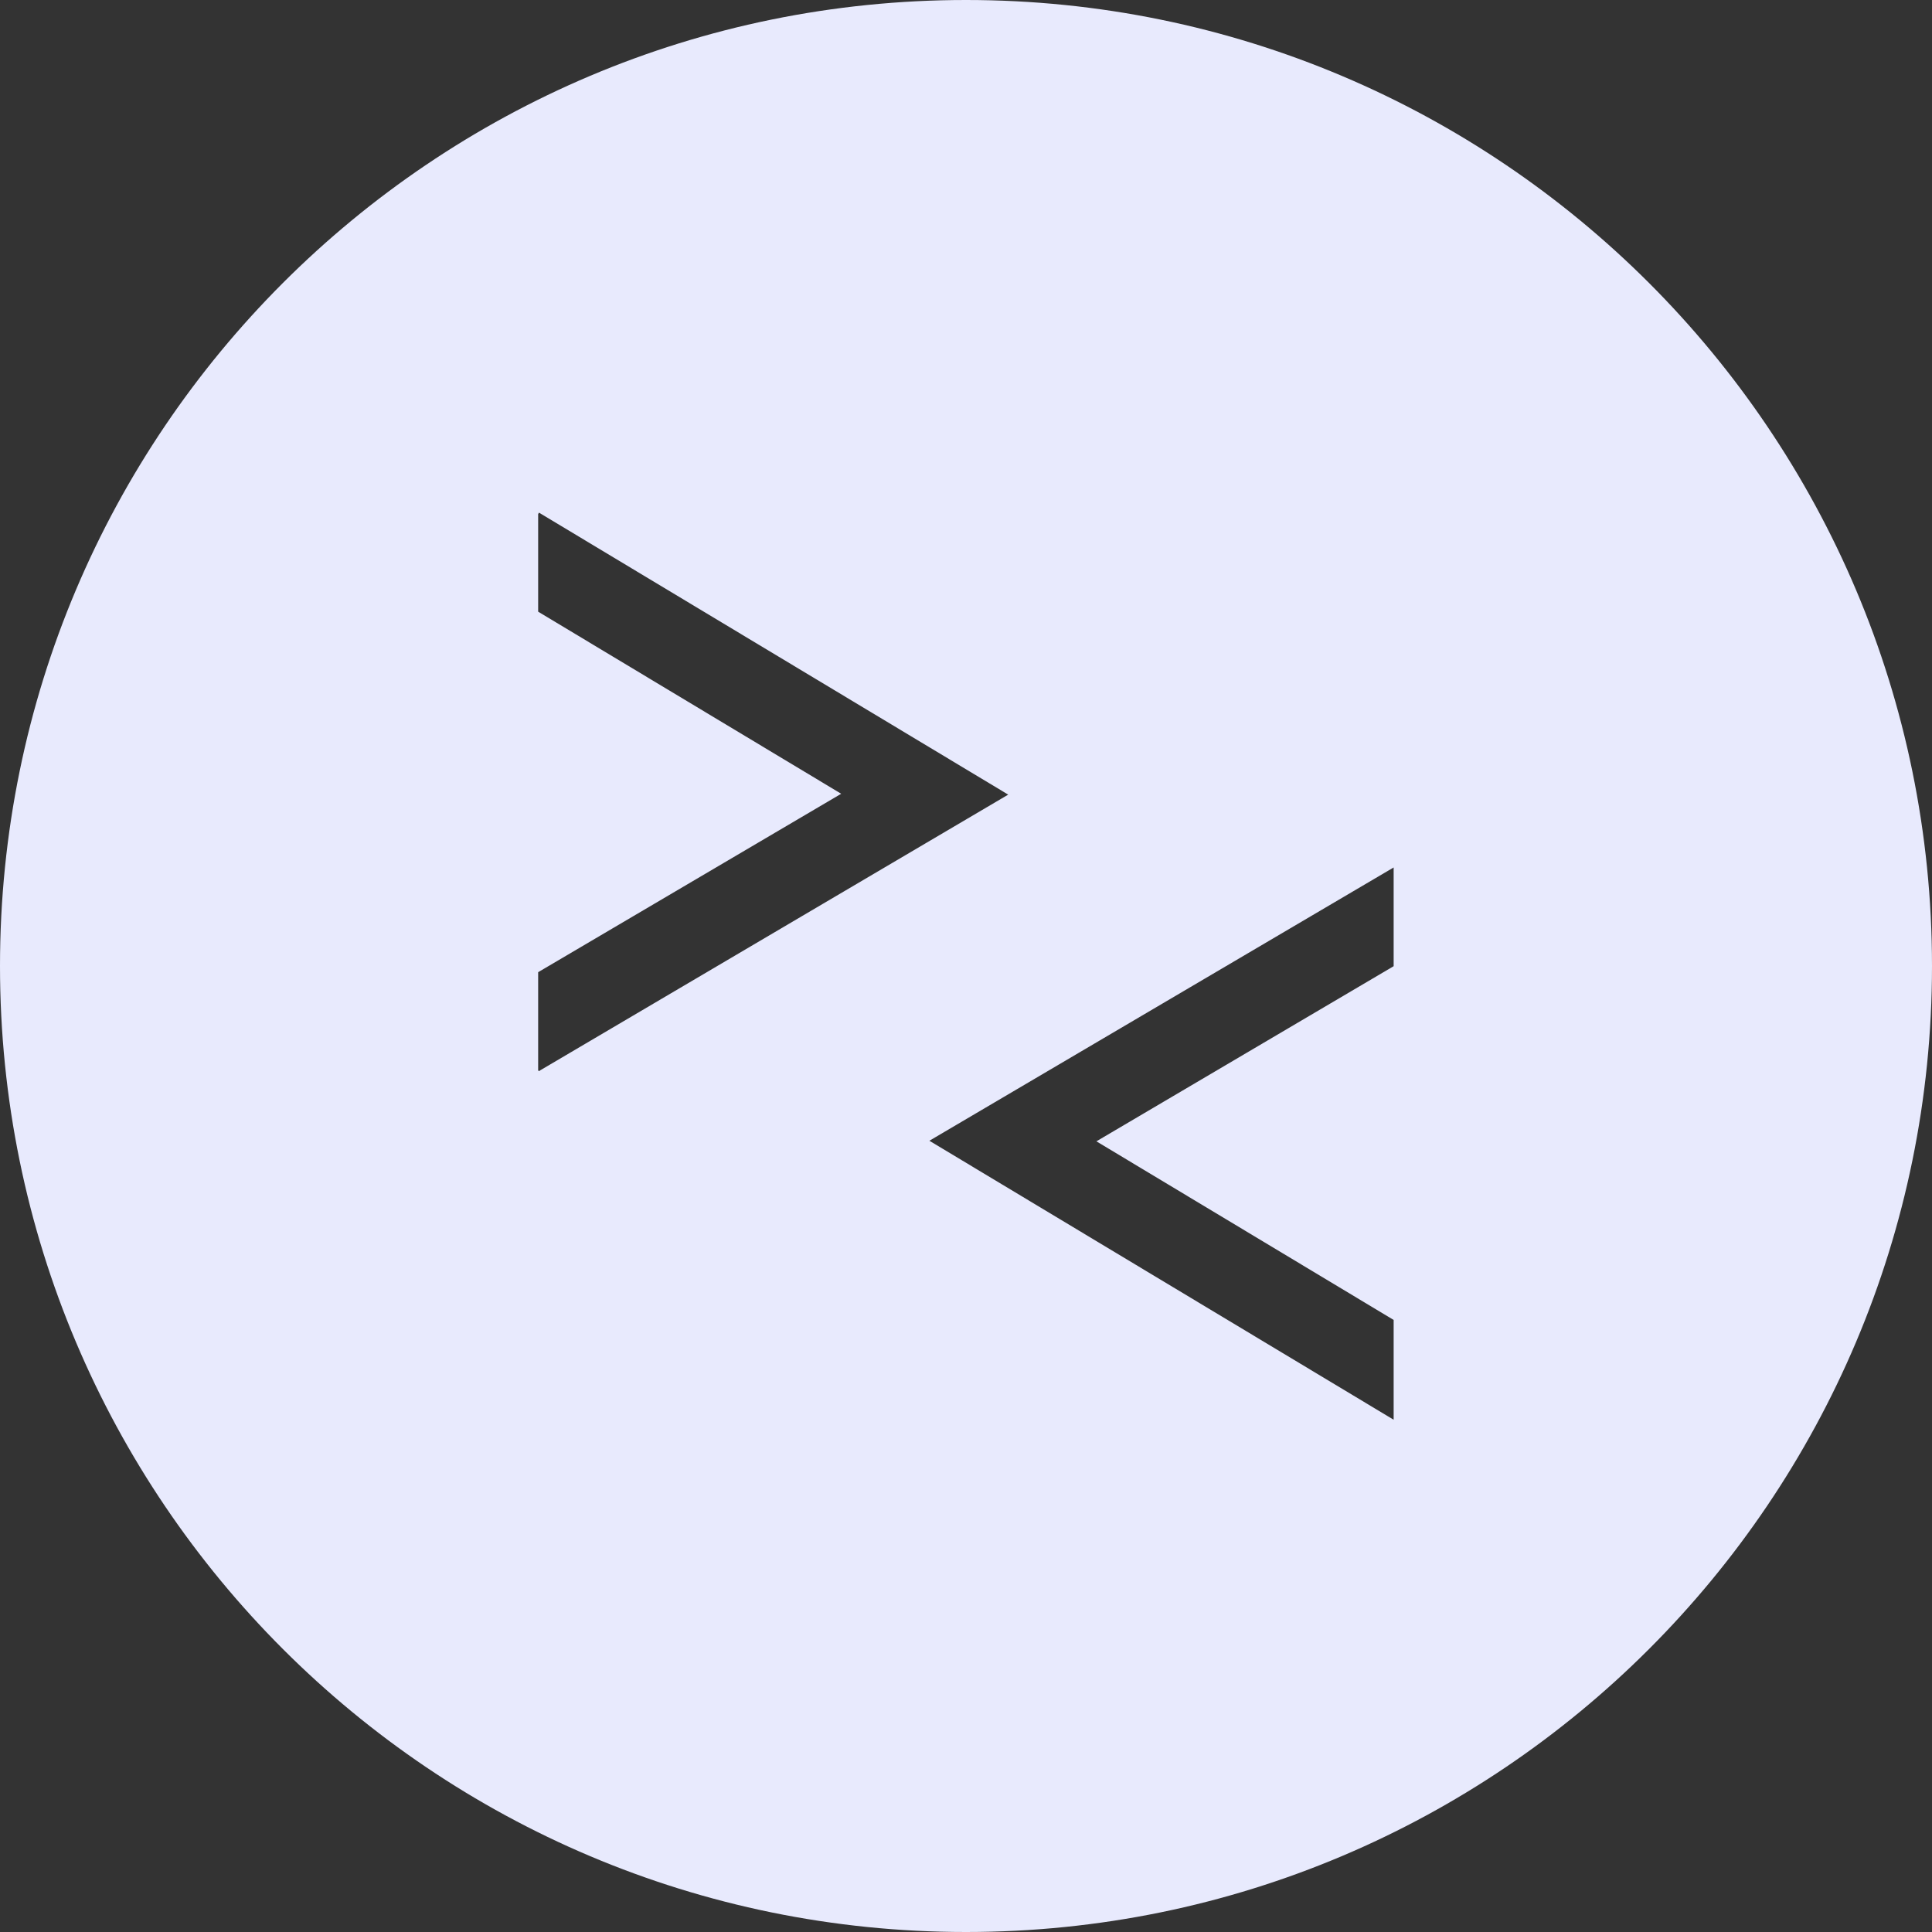 <svg width="20" height="20" viewBox="0 0 20 20" fill="none" xmlns="http://www.w3.org/2000/svg">
<rect x="0" y="0" width="20" height="20" fill="#333333" stroke="none"/>
<path d="M14.427 10.002L11.35 11.815L14.427 13.664V14.697L9.621 11.809L14.427 8.98V10.006V10.002ZM5.571 11.077V10.064L8.708 8.217L5.571 6.332V5.321L5.58 5.307L10.437 8.226L5.577 11.089L5.571 11.079V11.077ZM10 0C4.478 0 0 4.476 0 10C0 15.524 4.478 20 10 20C15.522 20 20 15.522 20 10C20 4.478 15.522 0 10 0Z" fill="#E8EAFD"/>
</svg>
